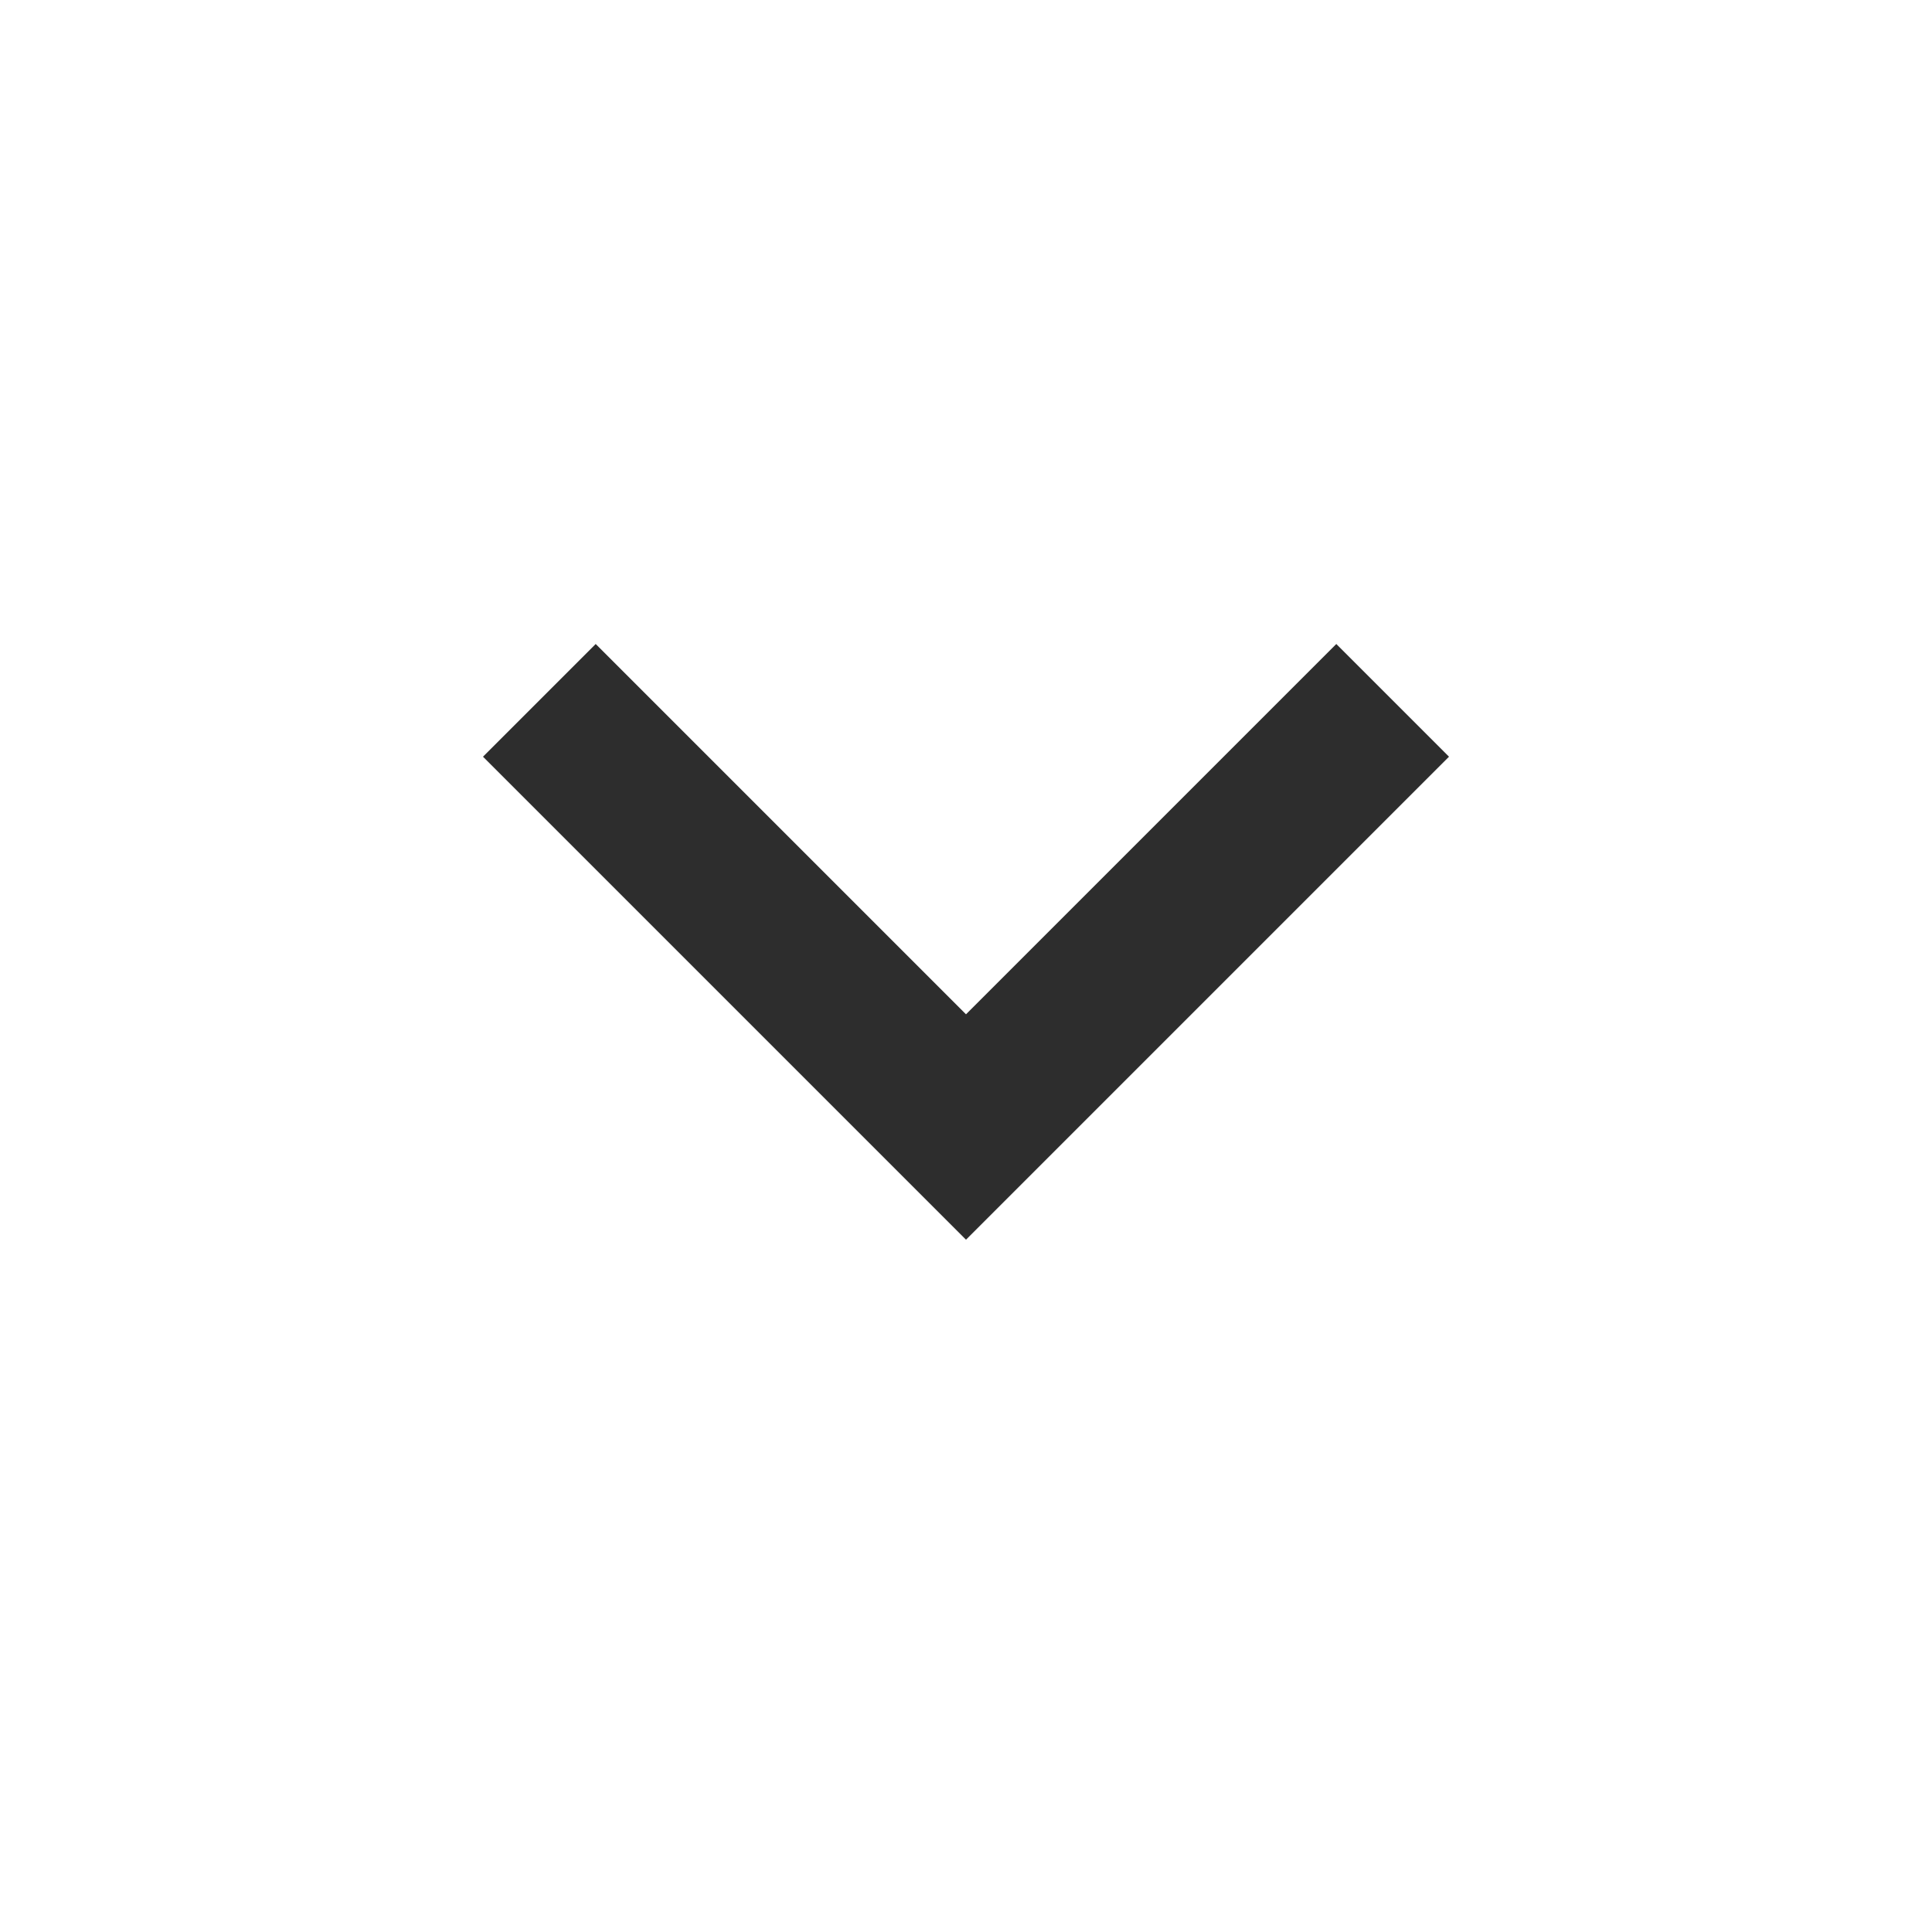 <?xml version="1.0" encoding="UTF-8"?> <svg xmlns="http://www.w3.org/2000/svg" width="12" height="12" viewBox="0 0 12 12" fill="none"> <mask id="mask0_2414_8809" style="mask-type:alpha" maskUnits="userSpaceOnUse" x="0" y="0" width="12" height="12"> <rect width="12" height="12" fill="#D9D9D9"></rect> </mask> <g mask="url(#mask0_2414_8809)"> <path d="M6 7.7L3 4.7L3.7 4L6 6.3L8.3 4L9 4.7L6 7.7Z" fill="#2D2D2D"></path> </g> </svg> 